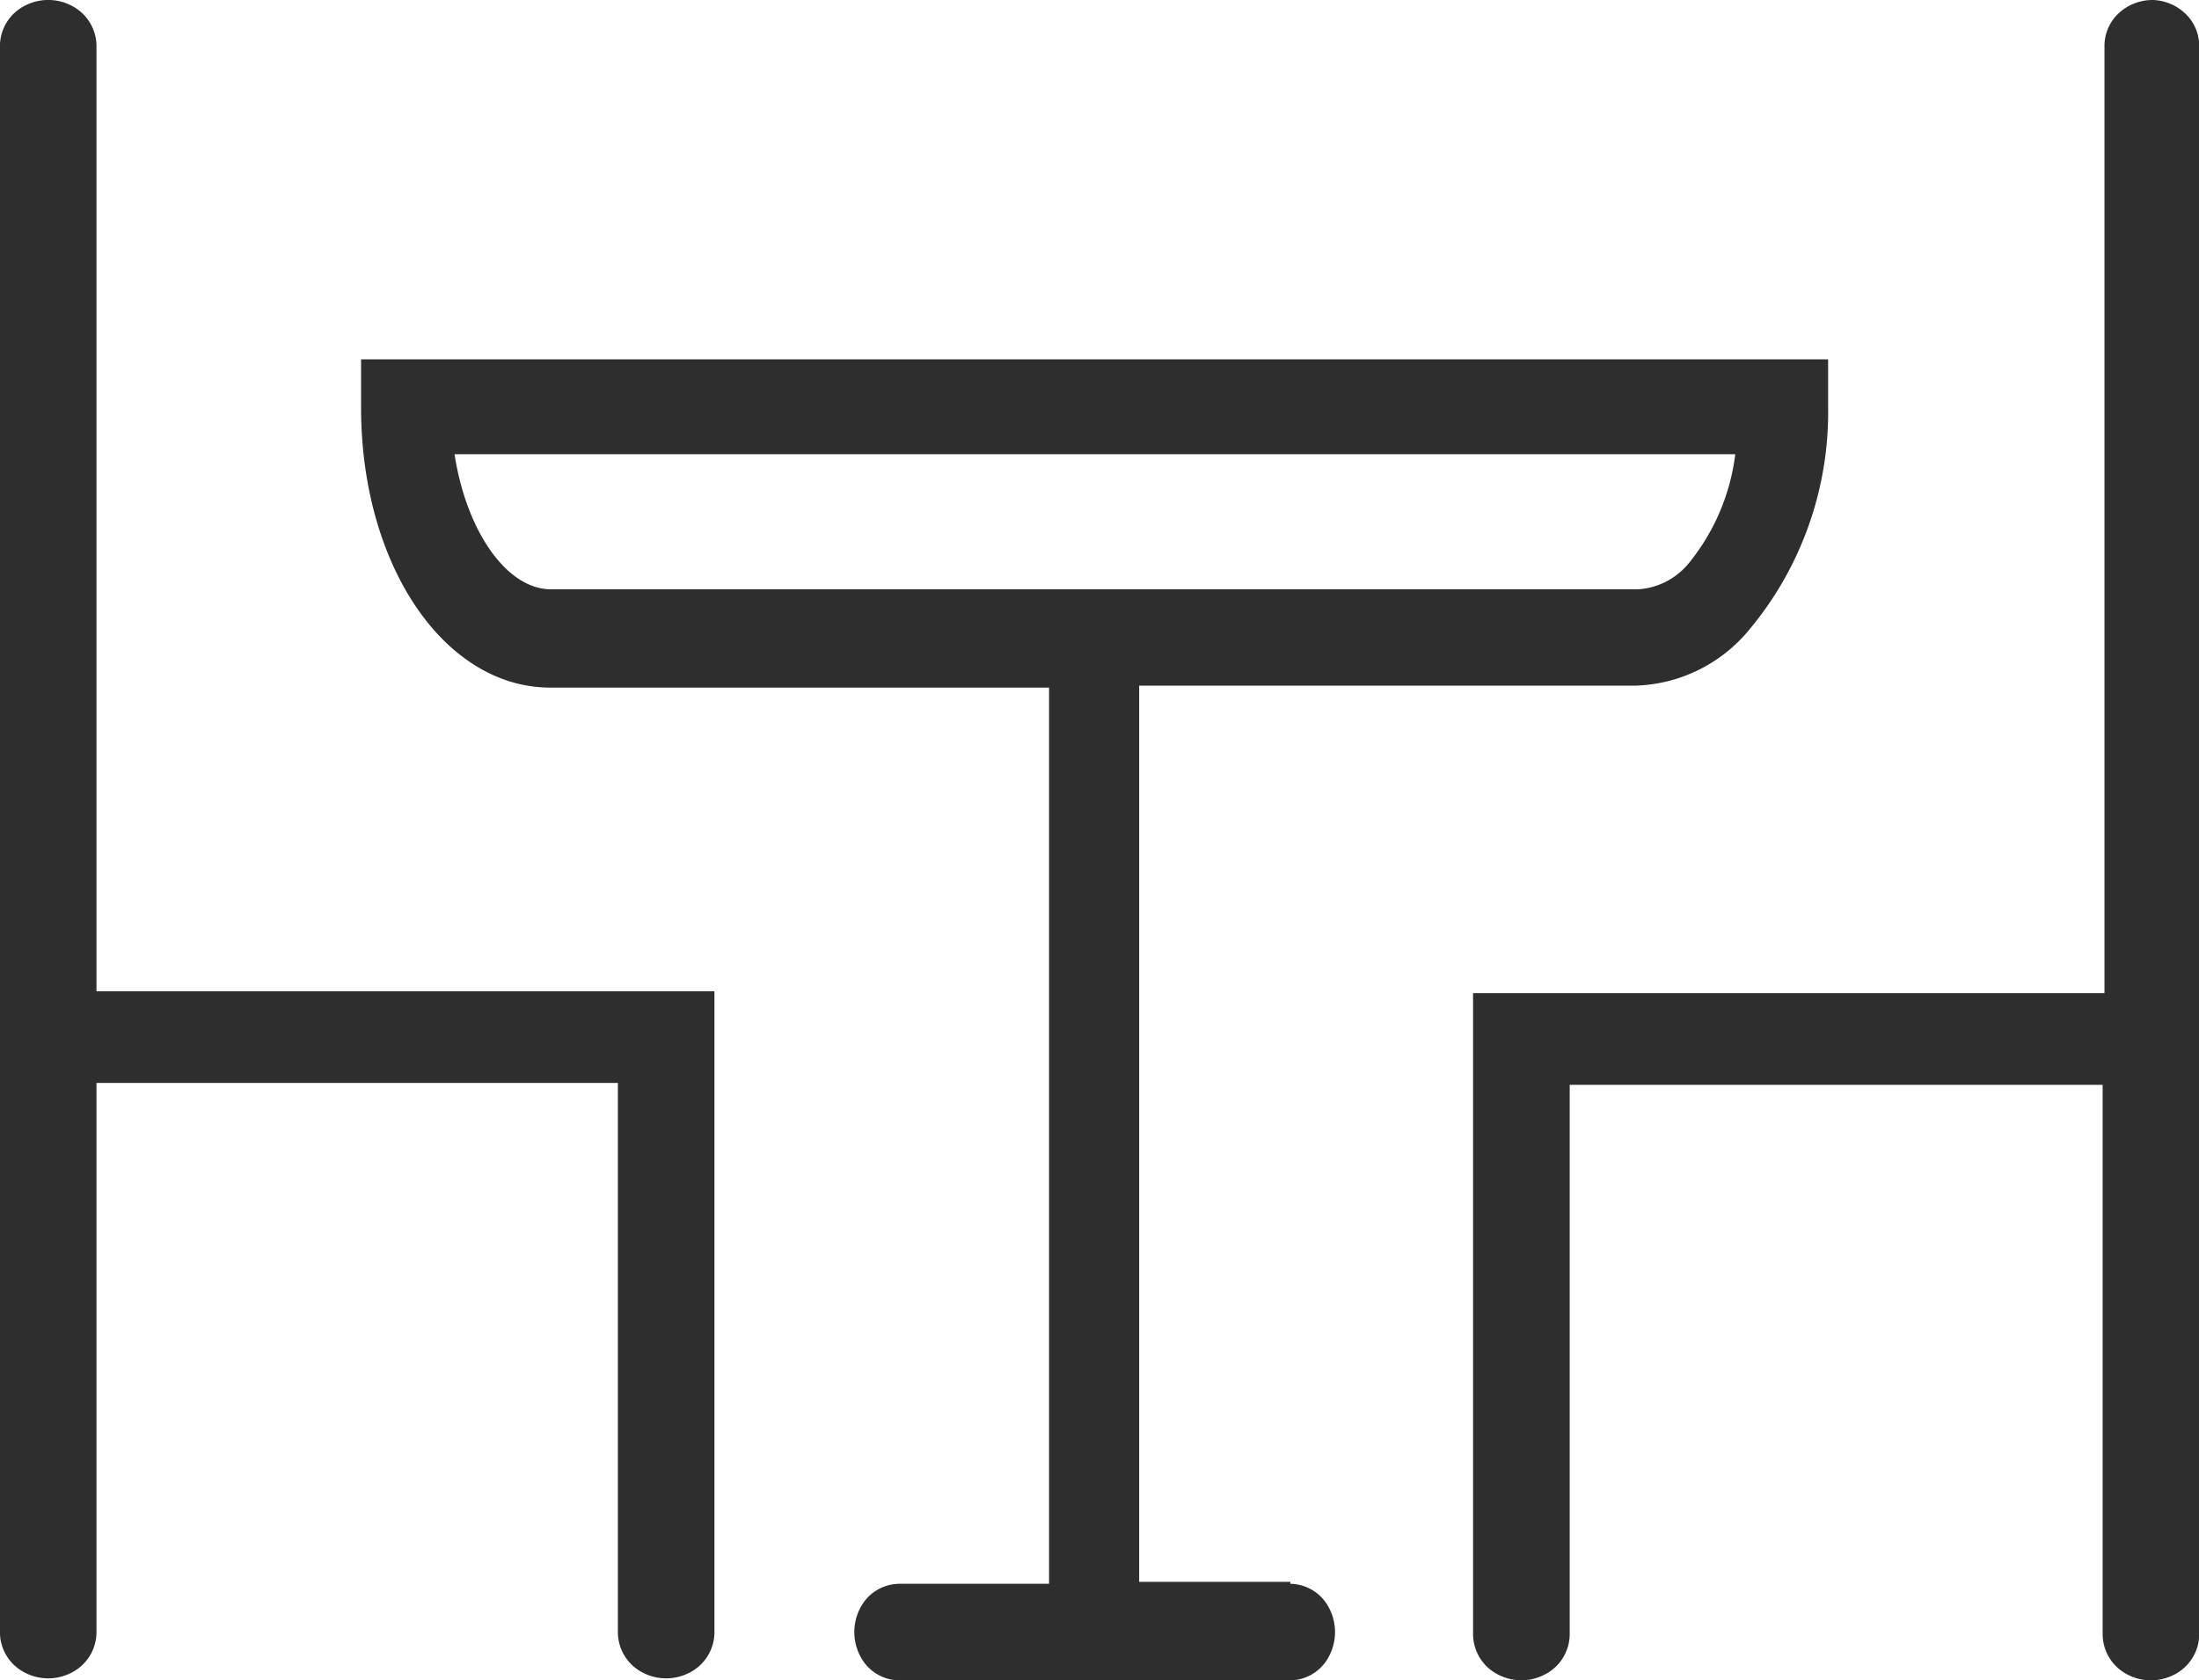 <svg xmlns="http://www.w3.org/2000/svg" width="31.407" height="24" viewBox="0 0 31.407 24">
  <g id="separate-dining-icon" transform="translate(-0.582 -16.594)">
    <path id="Path_3940" data-name="Path 3940" d="M490.159,16.594a.709.709,0,0,0-.488.192.638.638,0,0,0-.2.463V30.779h-9.018v9.16a.649.649,0,0,0,.345.566.722.722,0,0,0,.69,0,.649.649,0,0,0,.345-.566V32.088h7.612V39.94a.649.649,0,0,0,.345.566.721.721,0,0,0,.689,0,.649.649,0,0,0,.345-.566V17.248a.637.637,0,0,0-.192-.454.706.706,0,0,0-.47-.2Z" transform="translate(-458.832)" fill="#2e2e2e"/>
    <path id="Path_3941" data-name="Path 3941" d="M1.96,17.25a.649.649,0,0,0-.345-.567.722.722,0,0,0-.689,0,.649.649,0,0,0-.345.567V39.914a.648.648,0,0,0,.345.566.722.722,0,0,0,.689,0,.649.649,0,0,0,.345-.566V32.063H9.407v7.851a.649.649,0,0,0,.345.566.721.721,0,0,0,.689,0,.649.649,0,0,0,.345-.566v-9.16H1.96Z" transform="translate(0 -0.002)" fill="#2e2e2e"/>
    <path id="Path_3942" data-name="Path 3942" d="M122.759,169.748H120.6v-12.8h7.083a2.187,2.187,0,0,0,1.608-.772,4.847,4.847,0,0,0,1.149-3.2v-.689H109.487v.689c0,2.248,1.187,4,2.705,4h7.121v12.8h-2.144a.631.631,0,0,0-.552.345.738.738,0,0,0,0,.689.631.631,0,0,0,.552.345h5.59a.631.631,0,0,0,.553-.345.738.738,0,0,0,0-.689.631.631,0,0,0-.553-.345Zm-11.932-16.106h18.287a3.06,3.06,0,0,1-.676,1.572,1.016,1.016,0,0,1-.715.358H112.2c-.638,0-1.212-.841-1.378-1.931Z" transform="translate(-103.748 -130.561)" fill="#2e2e2e"/>
  </g>
</svg>
